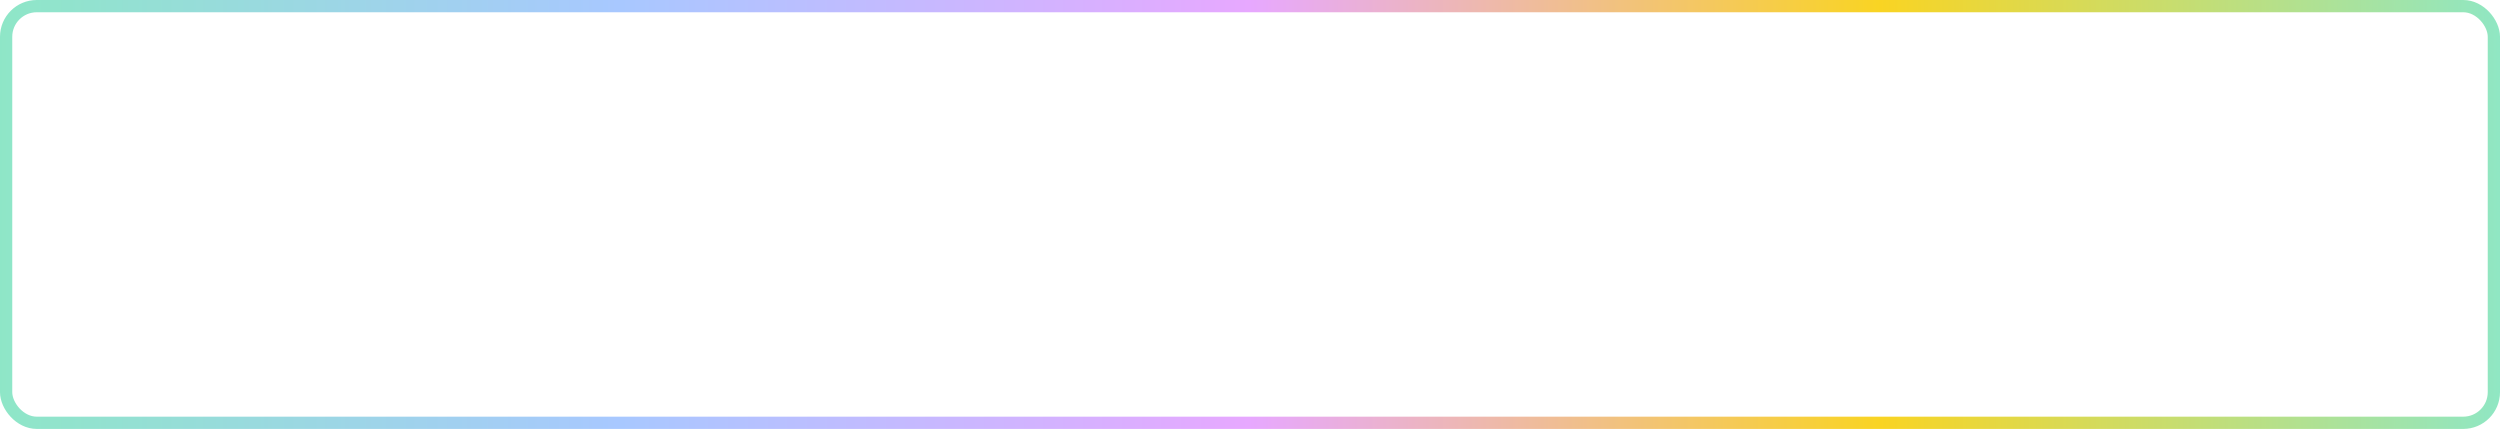<svg width="204" height="35" viewBox="0 0 204 35" fill="none" xmlns="http://www.w3.org/2000/svg">
<rect x="0.5" y="0.5" width="203" height="34" rx="2.5" stroke="url(#movingGradient)"/>
<defs>
	<linearGradient id="movingGradient" x1="0%" y1="0%" x2="100%" y2="0%">
		<stop offset="0%" stop-color="#8ee7c6"/>
		<stop offset="25%" stop-color="#a8c8ff"/>
		<stop offset="50%" stop-color="#e7a8ff"/>
		<stop offset="75%" stop-color="#f9d423"/>
		<stop offset="100%" stop-color="#8ee7c6"/>
		<animateTransform attributeName="gradientTransform"
			type="translate"
			from="-1 0" to="1 0"
			dur="6s"
			repeatCount="indefinite"
			additive="sum" />
	</linearGradient>
</defs>
</svg>
